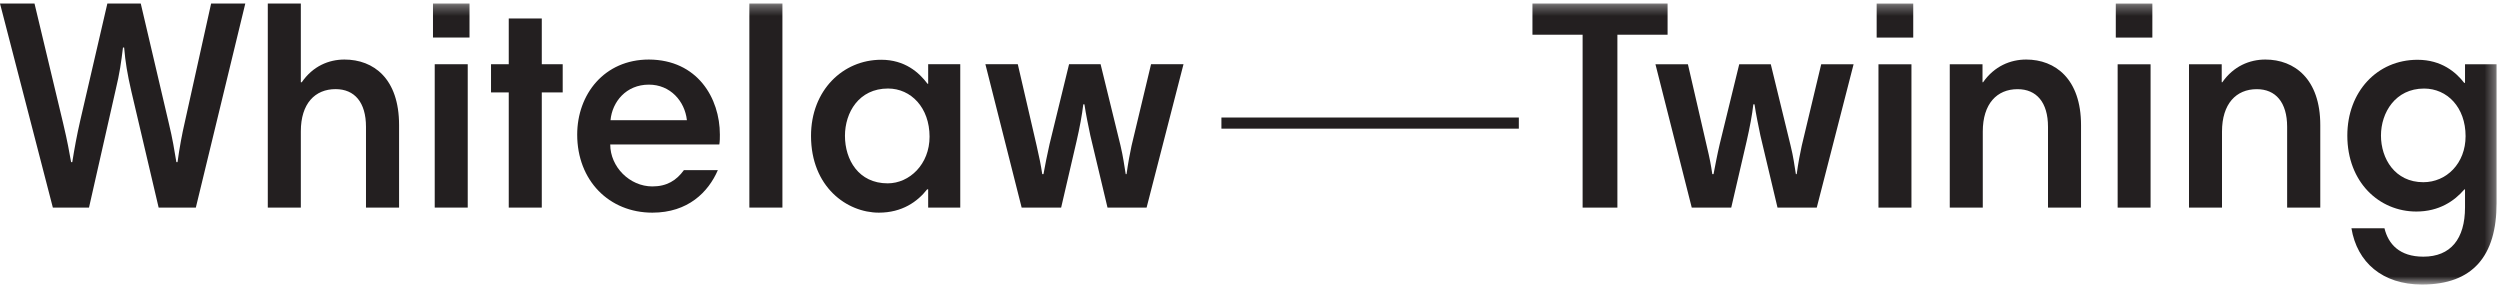 <?xml version="1.0" encoding="UTF-8" standalone="no"?>
<svg width="240px" height="28px" viewBox="0 0 240 28" version="1.1" xmlns="http://www.w3.org/2000/svg" xmlns:xlink="http://www.w3.org/1999/xlink">
    <!-- Generator: Sketch 50.2 (55047) - http://www.bohemiancoding.com/sketch -->
    <title>Page 1</title>
    <desc>Created with Sketch.</desc>
    <defs>
        <polygon id="path-1" points="0 27.282 239.672 27.282 239.672 0.302 0 0.302"></polygon>
    </defs>
    <g id="Mobile" stroke="none" stroke-width="1" fill="none" fill-rule="evenodd">
        <g id="0.0-Mobile---Home-+-details-Copy" transform="translate(-30, -3972)">
            <g id="Group-3" transform="translate(30, 3972)">
                <g id="Page-1" transform="translate(120, 14.5) rotate(-360) translate(-120, -14.5) ">
                    <polygon id="Fill-1" fill="#231F20" points="117.256 12.351 145.808 12.351 145.808 11.282 117.256 11.282"></polygon>
                    <g id="Group-23" transform="translate(0, 0.034)">
                        <path d="M12.6,8.695 C12.231,7.086 12.034,5.936 11.917,4.531 L11.805,4.531 C11.635,5.936 11.495,6.968 11.099,8.611 L8.544,19.895 L5.074,19.895 L0,0.303 L3.312,0.303 L6.062,11.803 C6.51,13.691 6.626,14.443 6.826,15.528 L6.939,15.528 C7.133,14.3 7.384,12.915 7.703,11.537 L10.307,0.303 L13.512,0.303 L16.193,11.739 C16.59,13.379 16.731,14.349 16.932,15.528 L17.043,15.528 C17.233,14.122 17.494,12.752 17.725,11.765 L20.268,0.303 L23.549,0.303 L18.8,19.895 L15.23,19.895 L12.6,8.695 Z" id="Fill-2" fill="#231F20"></path>
                        <path d="M25.708,0.303 L28.88,0.303 L28.88,7.862 L28.969,7.862 C30.043,6.306 31.569,5.682 33.067,5.682 C35.871,5.682 38.311,7.515 38.311,11.969 L38.311,19.895 L35.135,19.895 L35.135,12.14 C35.135,9.785 34.036,8.522 32.216,8.522 C30.243,8.522 28.88,9.903 28.88,12.574 L28.88,19.895 L25.708,19.895 L25.708,0.303 Z" id="Fill-4" fill="#231F20"></path>
                        <mask id="mask-2" fill="white">
                            <use xlink:href="#path-1"></use>
                        </mask>
                        <g id="Clip-7"></g>
                        <polygon id="Fill-6" fill="#231F20" mask="url(#mask-2)" points="41.566 3.569 45.073 3.569 45.073 0.302 41.566 0.302"></polygon>
                        <polygon id="Fill-8" fill="#231F20" mask="url(#mask-2)" points="41.733 19.894 44.902 19.894 44.902 6.132 41.733 6.132"></polygon>
                        <polygon id="Fill-9" fill="#231F20" mask="url(#mask-2)" points="48.84 19.895 48.84 8.838 47.138 8.838 47.138 6.132 48.84 6.132 48.84 1.74 52.011 1.74 52.011 6.132 54.019 6.132 54.019 8.838 52.011 8.838 52.011 19.895"></polygon>
                        <path d="M58.609,11.504 L65.943,11.504 C65.739,9.673 64.354,8.091 62.291,8.091 C60.108,8.091 58.774,9.737 58.609,11.504 M69.108,12.89 C69.108,13.171 69.108,13.55 69.055,13.835 L58.583,13.835 C58.583,15.987 60.449,17.863 62.626,17.863 C64.019,17.863 64.942,17.284 65.654,16.301 L68.912,16.301 C68.004,18.401 66.056,20.381 62.626,20.381 C58.462,20.381 55.411,17.284 55.411,12.89 C55.411,9.011 58.018,5.682 62.291,5.682 C66.962,5.703 69.108,9.39 69.108,12.89" id="Fill-10" fill="#231F20" mask="url(#mask-2)"></path>
                        <polygon id="Fill-11" fill="#231F20" mask="url(#mask-2)" points="71.939 19.894 75.112 19.894 75.112 0.302 71.939 0.302"></polygon>
                        <path d="M85.217,17.567 C87.316,17.567 89.238,15.732 89.238,13.09 C89.238,10.303 87.461,8.464 85.25,8.464 C82.45,8.464 81.116,10.767 81.116,13.006 C81.116,15.305 82.424,17.567 85.217,17.567 Z M92.185,19.895 L89.104,19.895 L89.104,18.144 L89.005,18.144 C88.082,19.324 86.602,20.381 84.374,20.381 C81.311,20.381 77.858,17.921 77.858,13.006 C77.858,8.637 80.919,5.703 84.596,5.703 C86.86,5.703 88.223,6.913 89.044,8.009 L89.104,8.009 L89.104,6.132 L92.185,6.132 L92.185,19.895 Z" id="Fill-12" fill="#231F20" mask="url(#mask-2)"></path>
                        <path d="M104.672,12.972 C104.474,12.022 104.256,10.989 104.105,9.981 L103.996,9.981 C103.877,10.989 103.657,12.198 103.344,13.55 L101.87,19.895 L98.079,19.895 L94.598,6.132 L97.708,6.132 L99.518,13.952 C99.805,15.21 99.913,15.758 100.056,16.683 L100.174,16.683 C100.342,15.791 100.509,14.875 100.757,13.804 L102.63,6.132 L105.657,6.132 L107.565,13.923 C107.837,15.072 107.923,15.819 108.069,16.683 L108.148,16.683 C108.297,15.611 108.49,14.586 108.63,13.952 L110.501,6.132 L113.616,6.132 L110.073,19.895 L106.321,19.895 L104.672,12.972 Z" id="Fill-13" fill="#231F20" mask="url(#mask-2)"></path>
                        <polygon id="Fill-14" fill="#231F20" mask="url(#mask-2)" points="151.931 3.299 147.115 3.299 147.115 0.303 160.088 0.303 160.088 3.299 155.27 3.299 155.27 19.896 151.931 19.896"></polygon>
                        <path d="M168.999,12.979 C168.806,12.025 168.58,10.99 168.434,9.985 L168.321,9.985 C168.208,10.99 167.981,12.199 167.671,13.553 L166.199,19.896 L162.408,19.896 L158.924,6.138 L162.04,6.138 L163.843,13.955 C164.143,15.217 164.245,15.761 164.381,16.681 L164.5,16.681 C164.674,15.793 164.839,14.875 165.091,13.805 L166.965,6.138 L169.996,6.138 L171.893,13.925 C172.177,15.076 172.262,15.821 172.404,16.681 L172.483,16.681 C172.627,15.615 172.826,14.586 172.968,13.955 L174.835,6.138 L177.944,6.138 L174.408,19.896 L170.641,19.896 L168.999,12.979 Z" id="Fill-15" fill="#231F20" mask="url(#mask-2)"></path>
                        <polygon id="Fill-16" fill="#231F20" mask="url(#mask-2)" points="180.159 3.574 183.671 3.574 183.671 0.307 180.159 0.307"></polygon>
                        <polygon id="Fill-17" fill="#231F20" mask="url(#mask-2)" points="180.333 19.896 183.499 19.896 183.499 6.138 180.333 6.138"></polygon>
                        <path d="M187.177,6.138 L190.321,6.138 L190.321,7.863 L190.376,7.863 C191.458,6.313 193.006,5.682 194.513,5.682 C197.312,5.682 199.779,7.552 199.779,11.973 L199.779,19.896 L196.608,19.896 L196.608,12.14 C196.608,9.788 195.501,8.526 193.689,8.526 C191.702,8.526 190.347,9.928 190.347,12.595 L190.347,19.896 L187.177,19.896 L187.177,6.138 Z" id="Fill-18" fill="#231F20" mask="url(#mask-2)"></path>
                        <polygon id="Fill-19" fill="#231F20" mask="url(#mask-2)" points="203.116 3.574 206.626 3.574 206.626 0.307 203.116 0.307"></polygon>
                        <polygon id="Fill-20" fill="#231F20" mask="url(#mask-2)" points="203.294 19.896 206.455 19.896 206.455 6.138 203.294 6.138"></polygon>
                        <path d="M210.144,6.138 L213.285,6.138 L213.285,7.863 L213.343,7.863 C214.419,6.313 215.971,5.682 217.472,5.682 C220.276,5.682 222.747,7.552 222.747,11.973 L222.747,19.896 L219.565,19.896 L219.565,12.14 C219.565,9.788 218.462,8.526 216.653,8.526 C214.671,8.526 213.312,9.928 213.312,12.595 L213.312,19.896 L210.144,19.896 L210.144,6.138 Z" id="Fill-21" fill="#231F20" mask="url(#mask-2)"></path>
                        <path d="M232.64,17.458 C234.859,17.458 236.696,15.654 236.696,13.039 C236.696,10.274 234.939,8.467 232.708,8.467 C229.962,8.467 228.573,10.771 228.573,12.979 C228.573,15.188 229.909,17.458 232.64,17.458 Z M239.672,19.473 C239.672,24.523 237.405,27.282 232.51,27.282 C228.714,27.282 226.277,25.15 225.738,21.88 L228.909,21.88 C229.277,23.4 230.356,24.606 232.64,24.606 C235.254,24.606 236.642,22.914 236.642,19.87 L236.642,18.147 L236.581,18.147 C235.621,19.266 234.148,20.273 231.969,20.273 C228.396,20.273 225.343,17.458 225.343,12.979 C225.343,8.782 228.197,5.705 232.08,5.705 C234.402,5.705 235.789,6.917 236.562,7.919 L236.642,7.919 L236.642,6.138 L239.672,6.138 L239.672,19.473 Z" id="Fill-22" fill="#231F20" mask="url(#mask-2)"></path>
                    </g>
                </g>
            </g>
        </g>
    </g>
</svg>